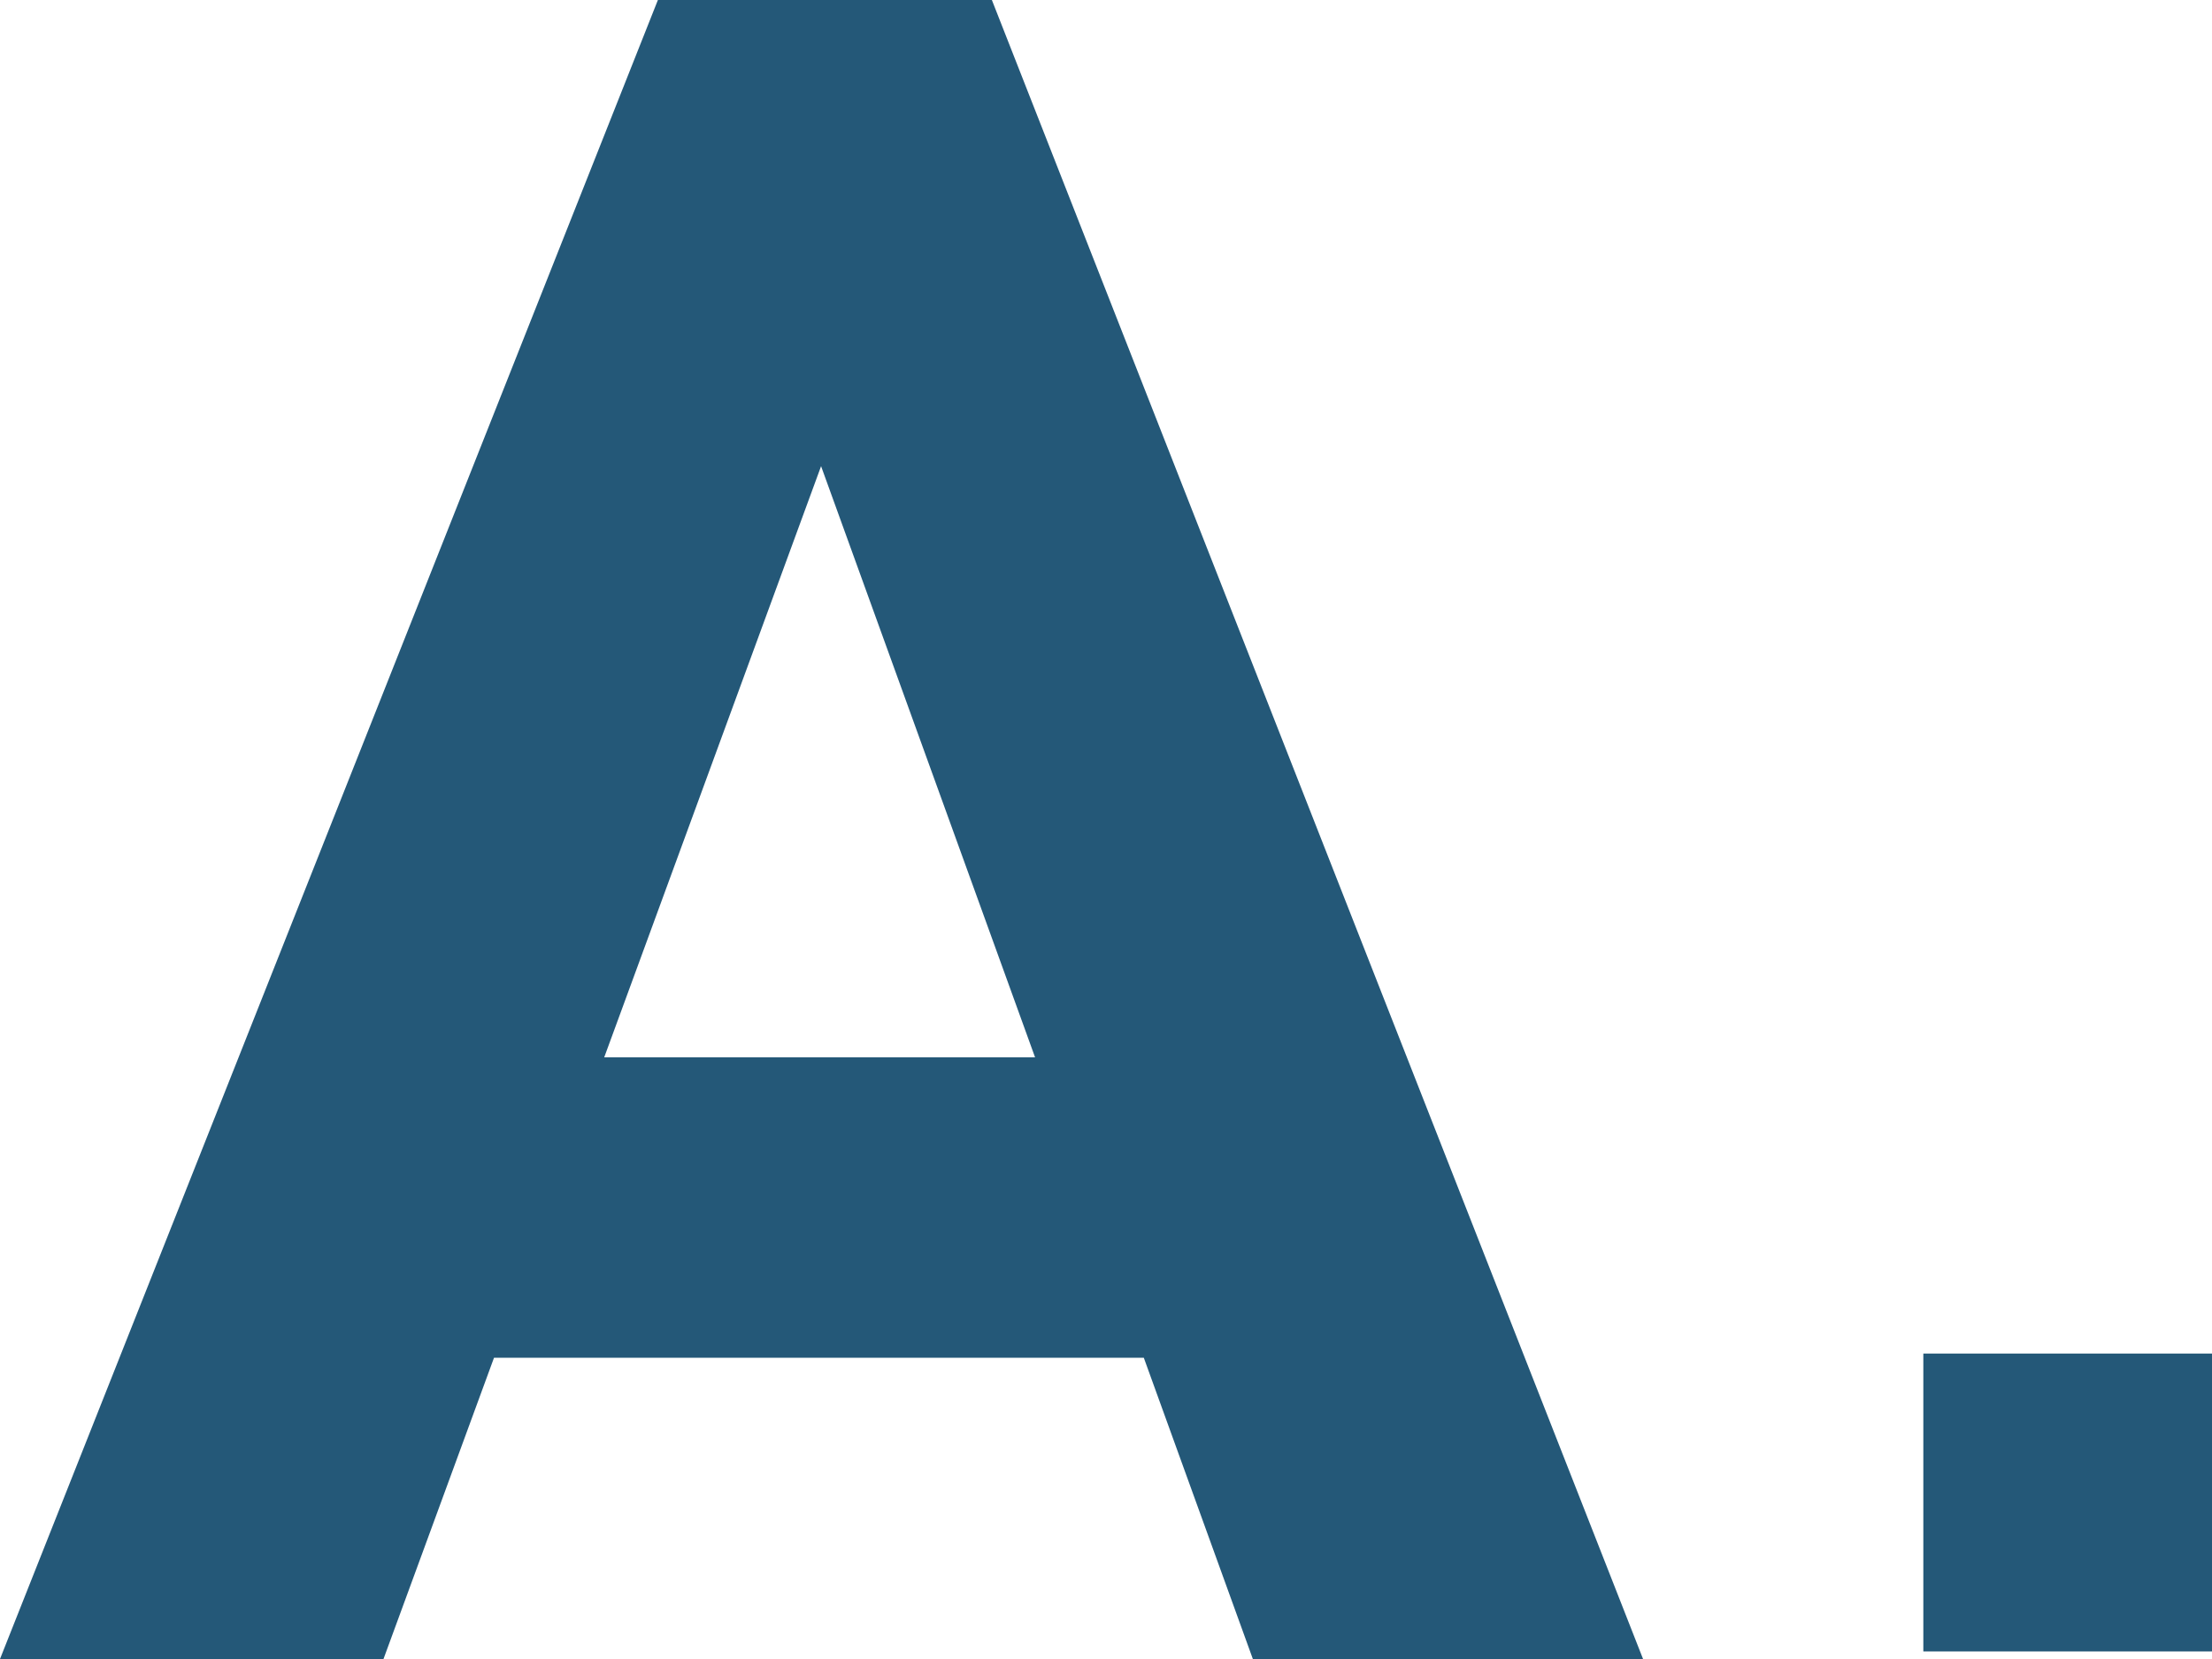 <?xml version="1.0" encoding="UTF-8"?><svg id="b" xmlns="http://www.w3.org/2000/svg" viewBox="0 0 26.36 19.77"><g id="c"><path d="M26.36,19.68h-3.44v-3.55h3.44v3.55Z" fill="#245878"/><path d="M0,19.77L7.84,0h3.98l7.76,19.77h-4.65L8.99,3.36h1.6l-6.02,16.41H0ZM4.45,16.18v-3.58h10.78v3.58H4.45Z" fill="#245878"/></g></svg>